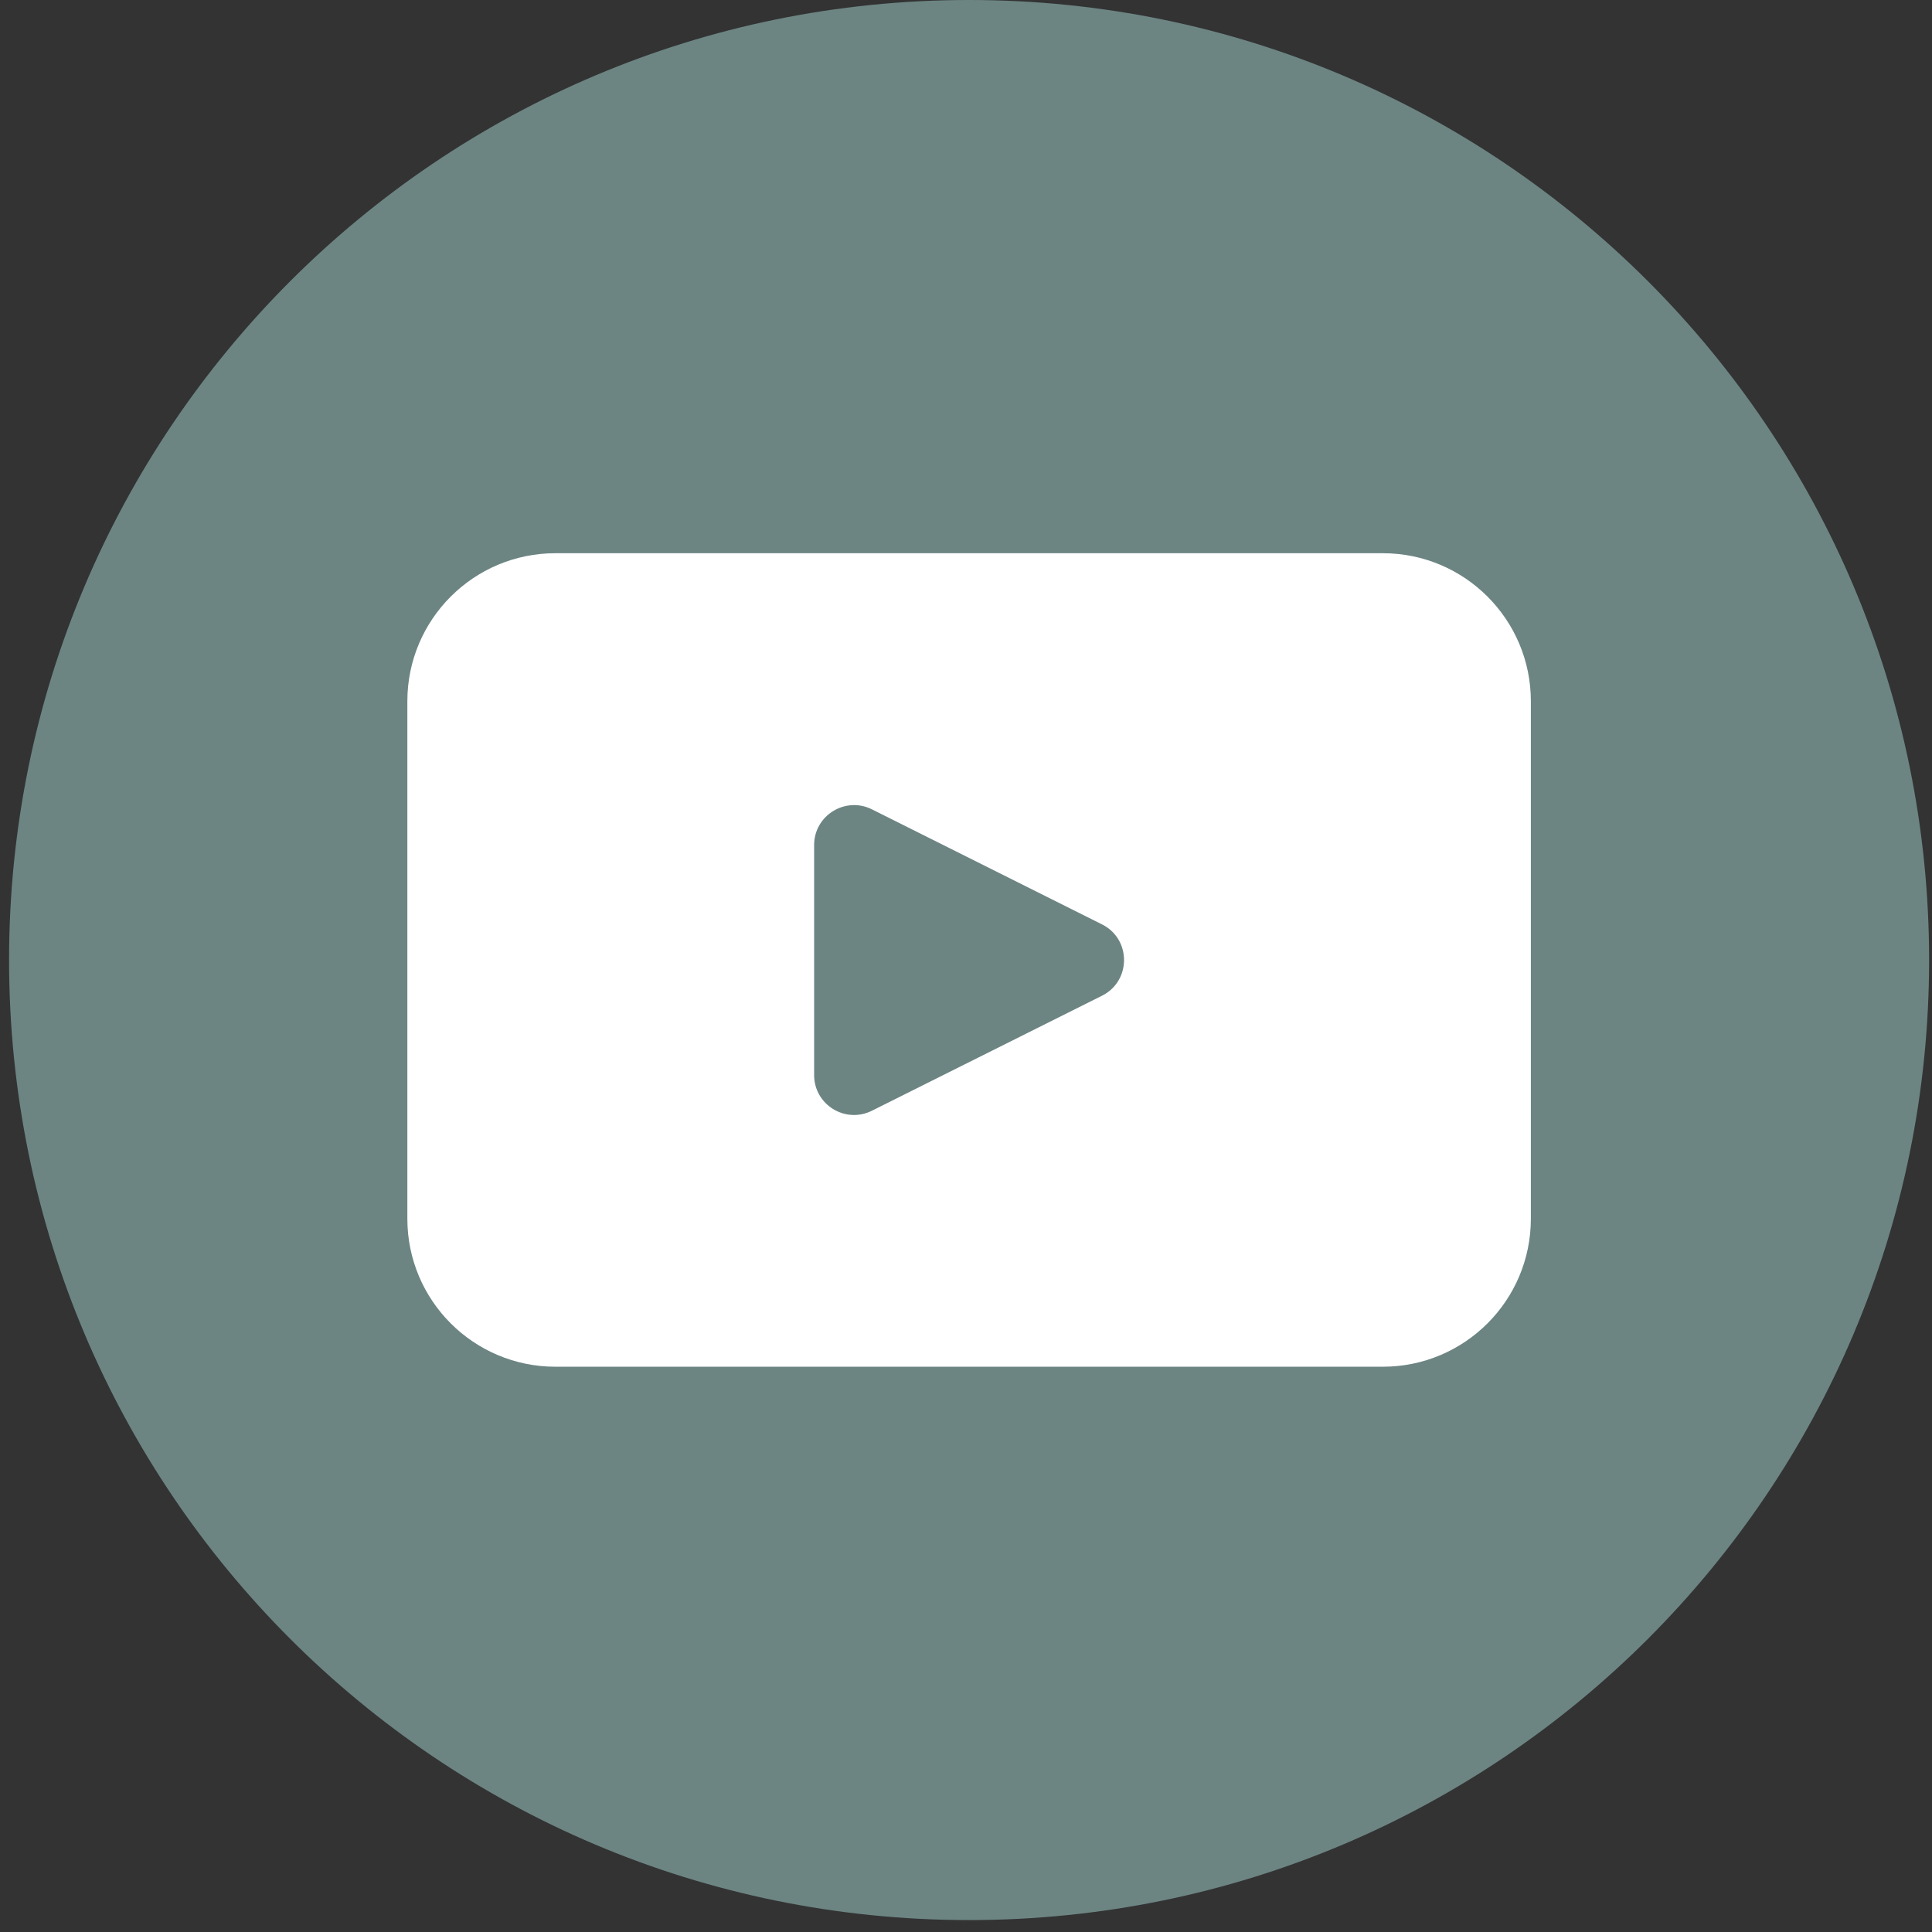 <svg width="46" height="46" viewBox="0 0 46 46" fill="none" xmlns="http://www.w3.org/2000/svg">
<rect x="0" y="0" width="46" height="46" fill="#333333" stroke="none"/>
<path d="M45.931 22.858C45.931 35.482 35.698 45.716 23.073 45.716C10.449 45.716 0.216 35.482 0.216 22.858C0.216 10.234 10.449 0 23.073 0C35.698 0 45.931 10.234 45.931 22.858Z" fill="#6C8583"/>
<path d="M32.925 13.172H13.224C11.278 13.172 9.699 14.75 9.699 16.696V29.017C9.699 30.964 11.278 32.541 13.224 32.541H32.925C34.871 32.541 36.449 30.964 36.449 29.017V16.696C36.449 14.75 34.871 13.172 32.925 13.172ZM26.238 23.708L20.76 26.446C20.127 26.762 19.384 26.303 19.384 25.597V20.121C19.384 19.414 20.128 18.955 20.76 19.27L26.238 22.009C26.938 22.358 26.938 23.358 26.238 23.708Z" fill="white"/>
</svg>

